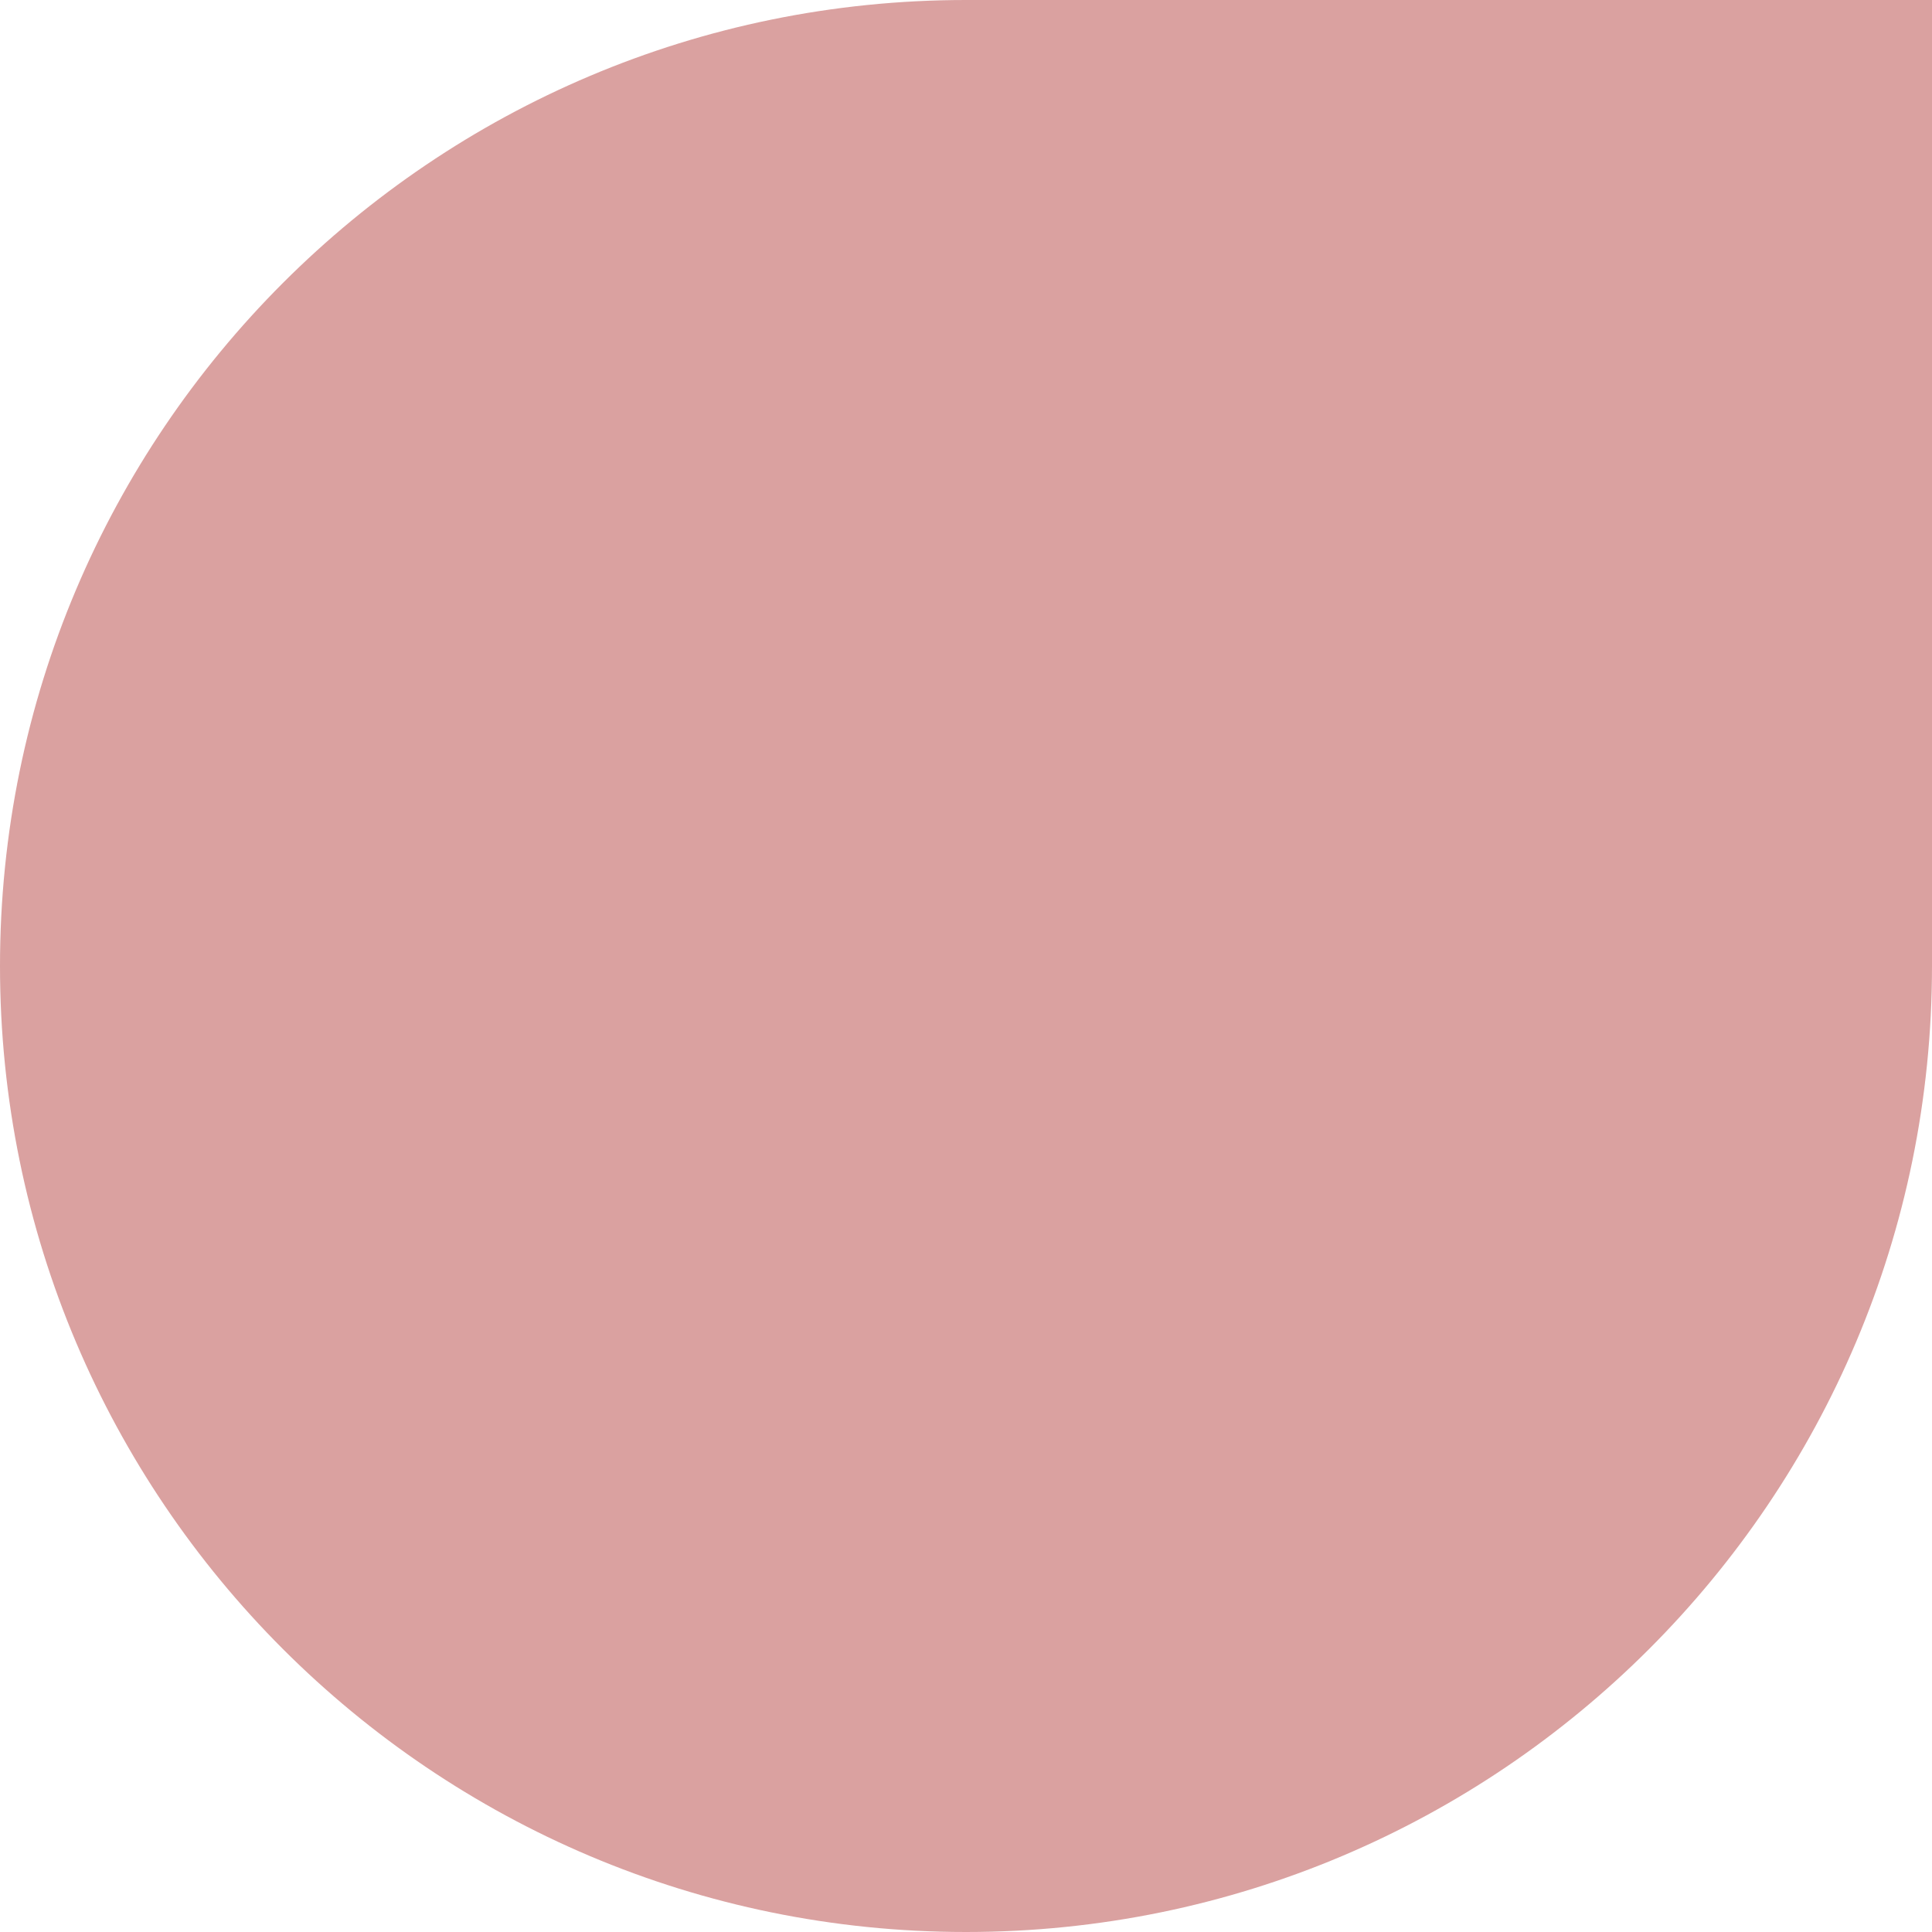 <svg width="80" height="80" viewBox="0 0 80 80" fill="none" xmlns="http://www.w3.org/2000/svg">
<path d="M80 40C80 62.091 62.091 80 40 80C17.909 80 -7.62939e-06 62.091 -7.62939e-06 40C-7.62939e-06 17.909 17.909 0 40 0H80V40Z" fill="#DAA1A0"/>
</svg>
